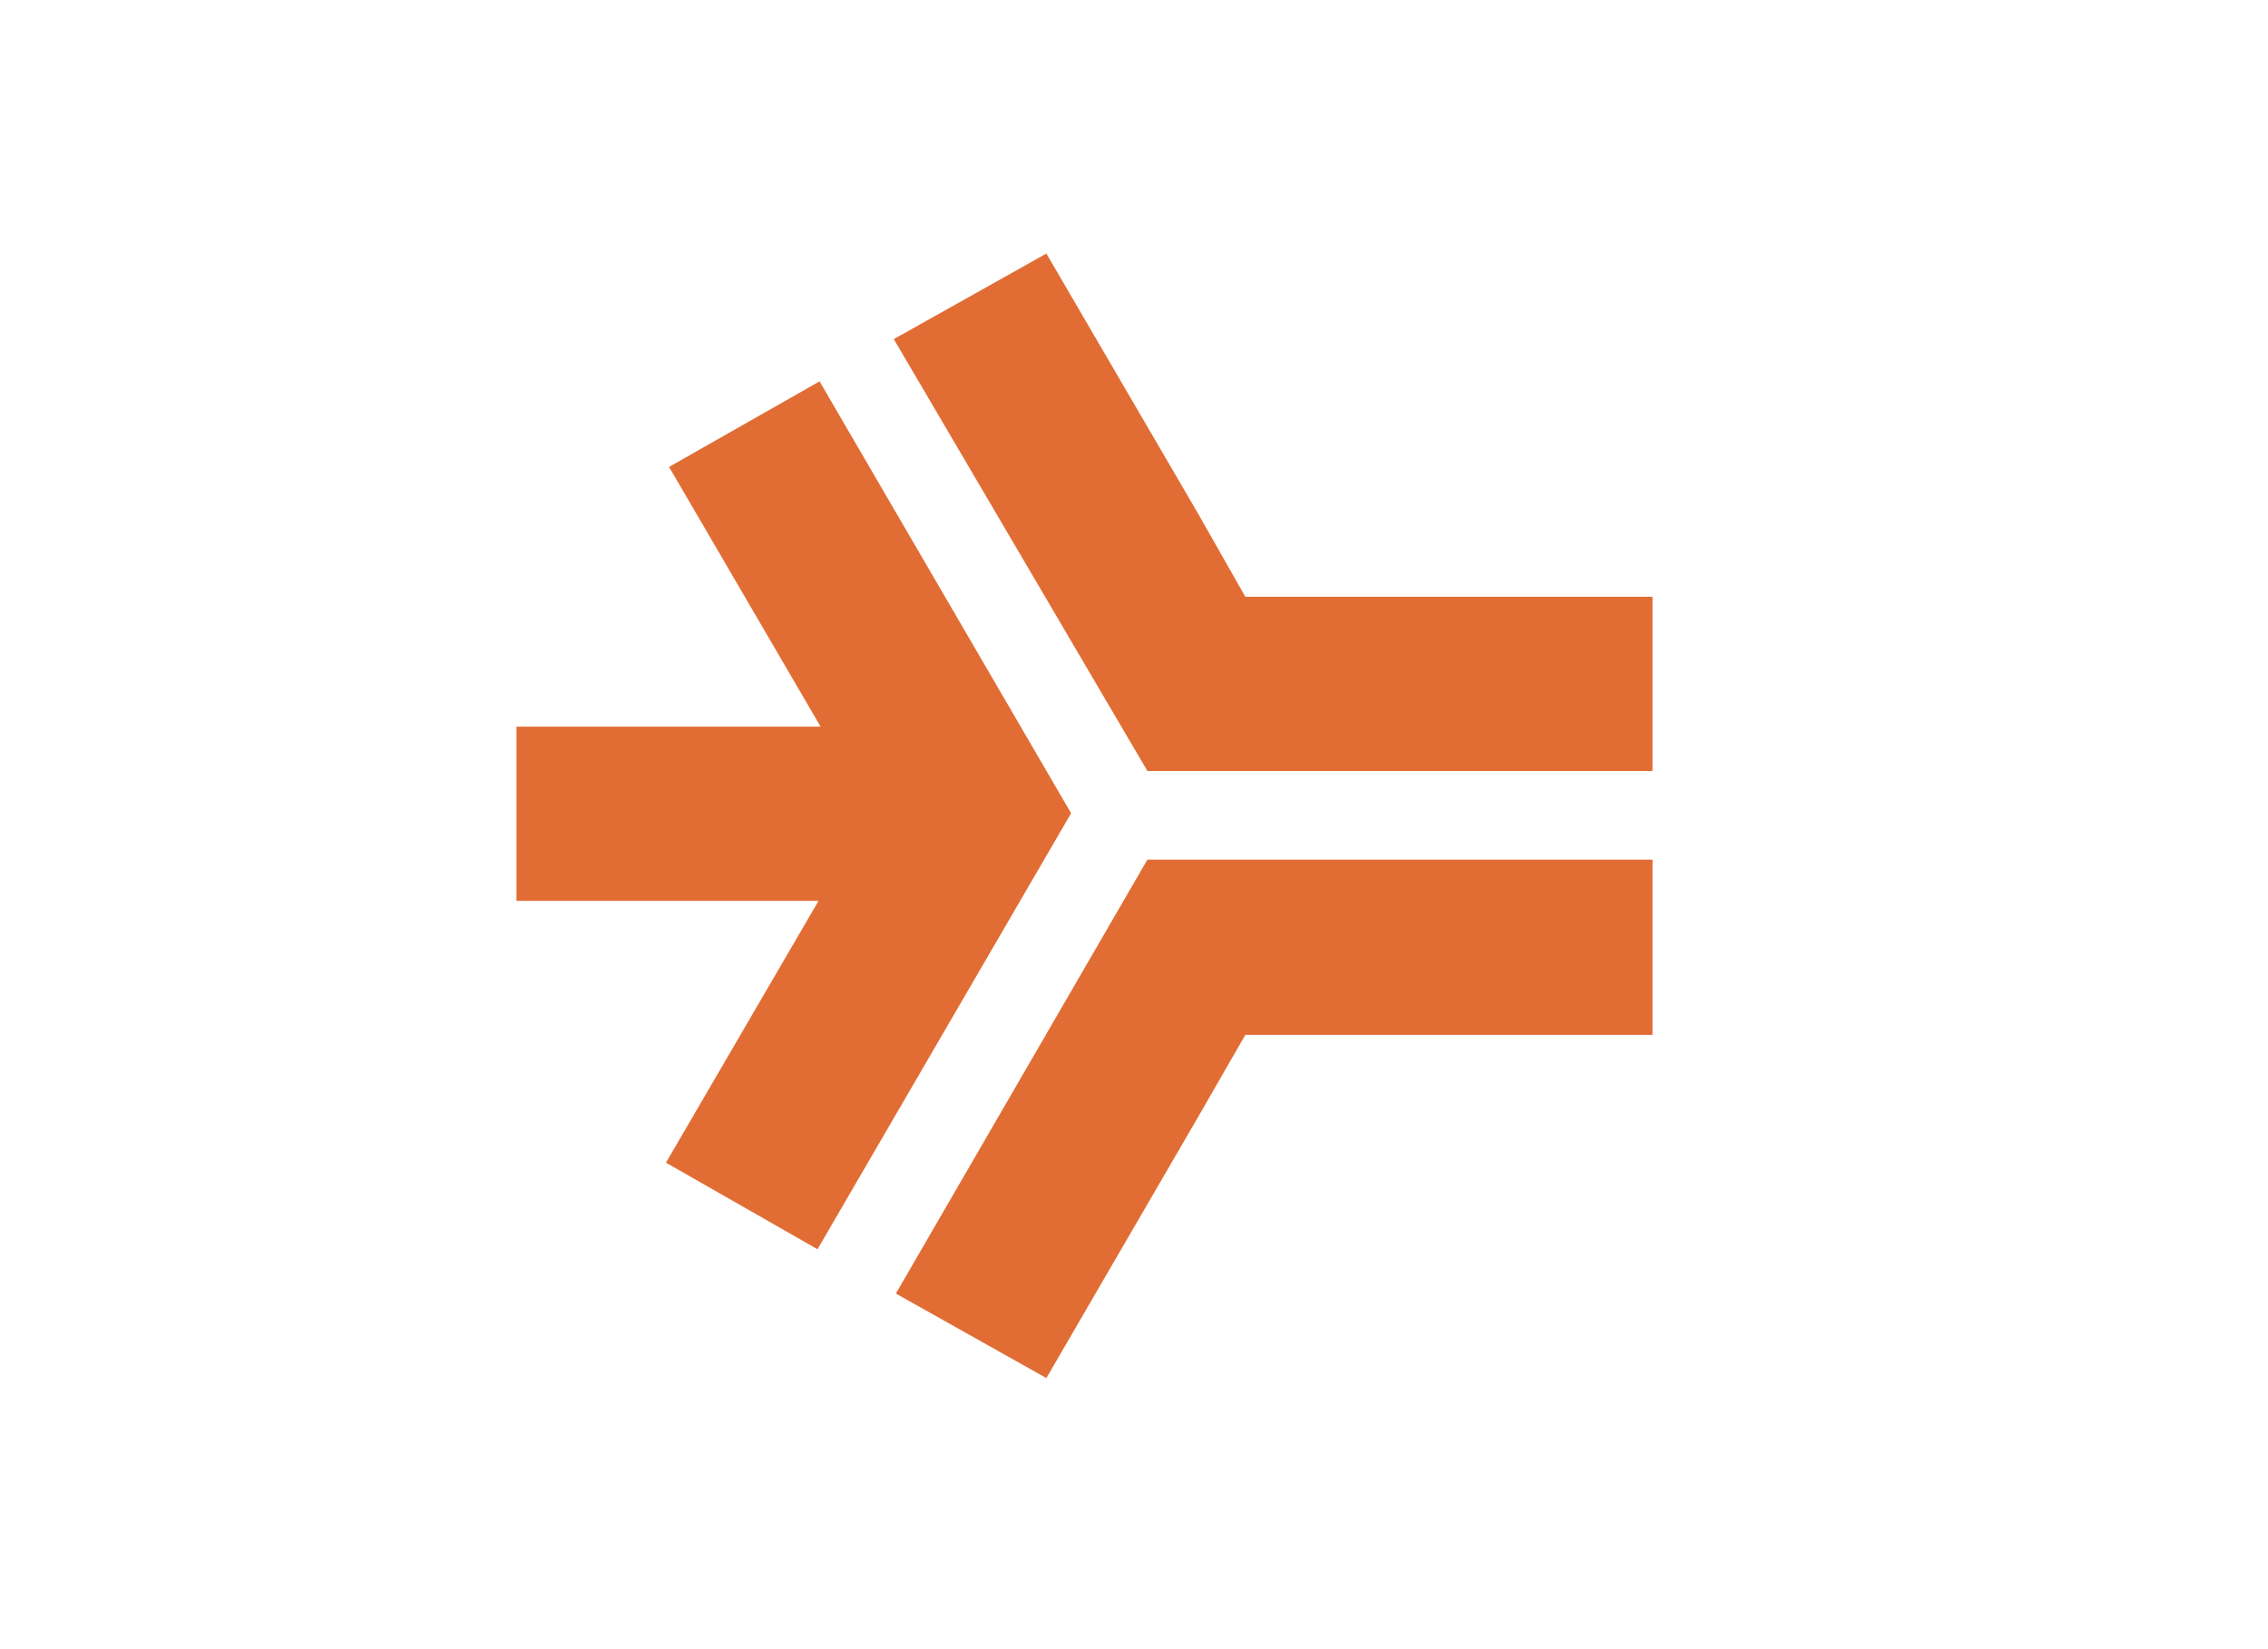 <?xml version="1.0" encoding="utf-8"?>
<!-- Generator: Adobe Illustrator 23.0.1, SVG Export Plug-In . SVG Version: 6.00 Build 0)  -->
<svg version="1.1" id="Capa_1" xmlns="http://www.w3.org/2000/svg" xmlns:xlink="http://www.w3.org/1999/xlink" x="0px" y="0px"
	 viewBox="0 0 220 160" style="enable-background:new 0 0 220 160;" xml:space="preserve">
<style type="text/css">
	.st0{fill-rule:evenodd;clip-rule:evenodd;fill:#E16D34;}
</style>
<g>
	<title>template-trabajos-+++2</title>
	<polygon class="st0" points="86.7,32.9 101.5,24.6 116.2,49.8 120.8,57.9 131,57.9 160.3,57.9 160.3,74.8 111.3,74.8 86.7,32.9 	
		"/>
	<polygon class="st0" points="86.9,125.5 101.5,133.7 116.2,108.4 120.8,100.4 131,100.4 160.3,100.4 160.3,83.4 111.3,83.4 
		86.9,125.5 	"/>
	<polygon class="st0" points="79.5,37 64.9,45.3 79.6,70.5 50.1,70.5 50.1,87.4 79.4,87.4 64.6,112.8 79.3,121.2 103.9,78.9 
		79.5,37 	"/>
</g>
</svg>
